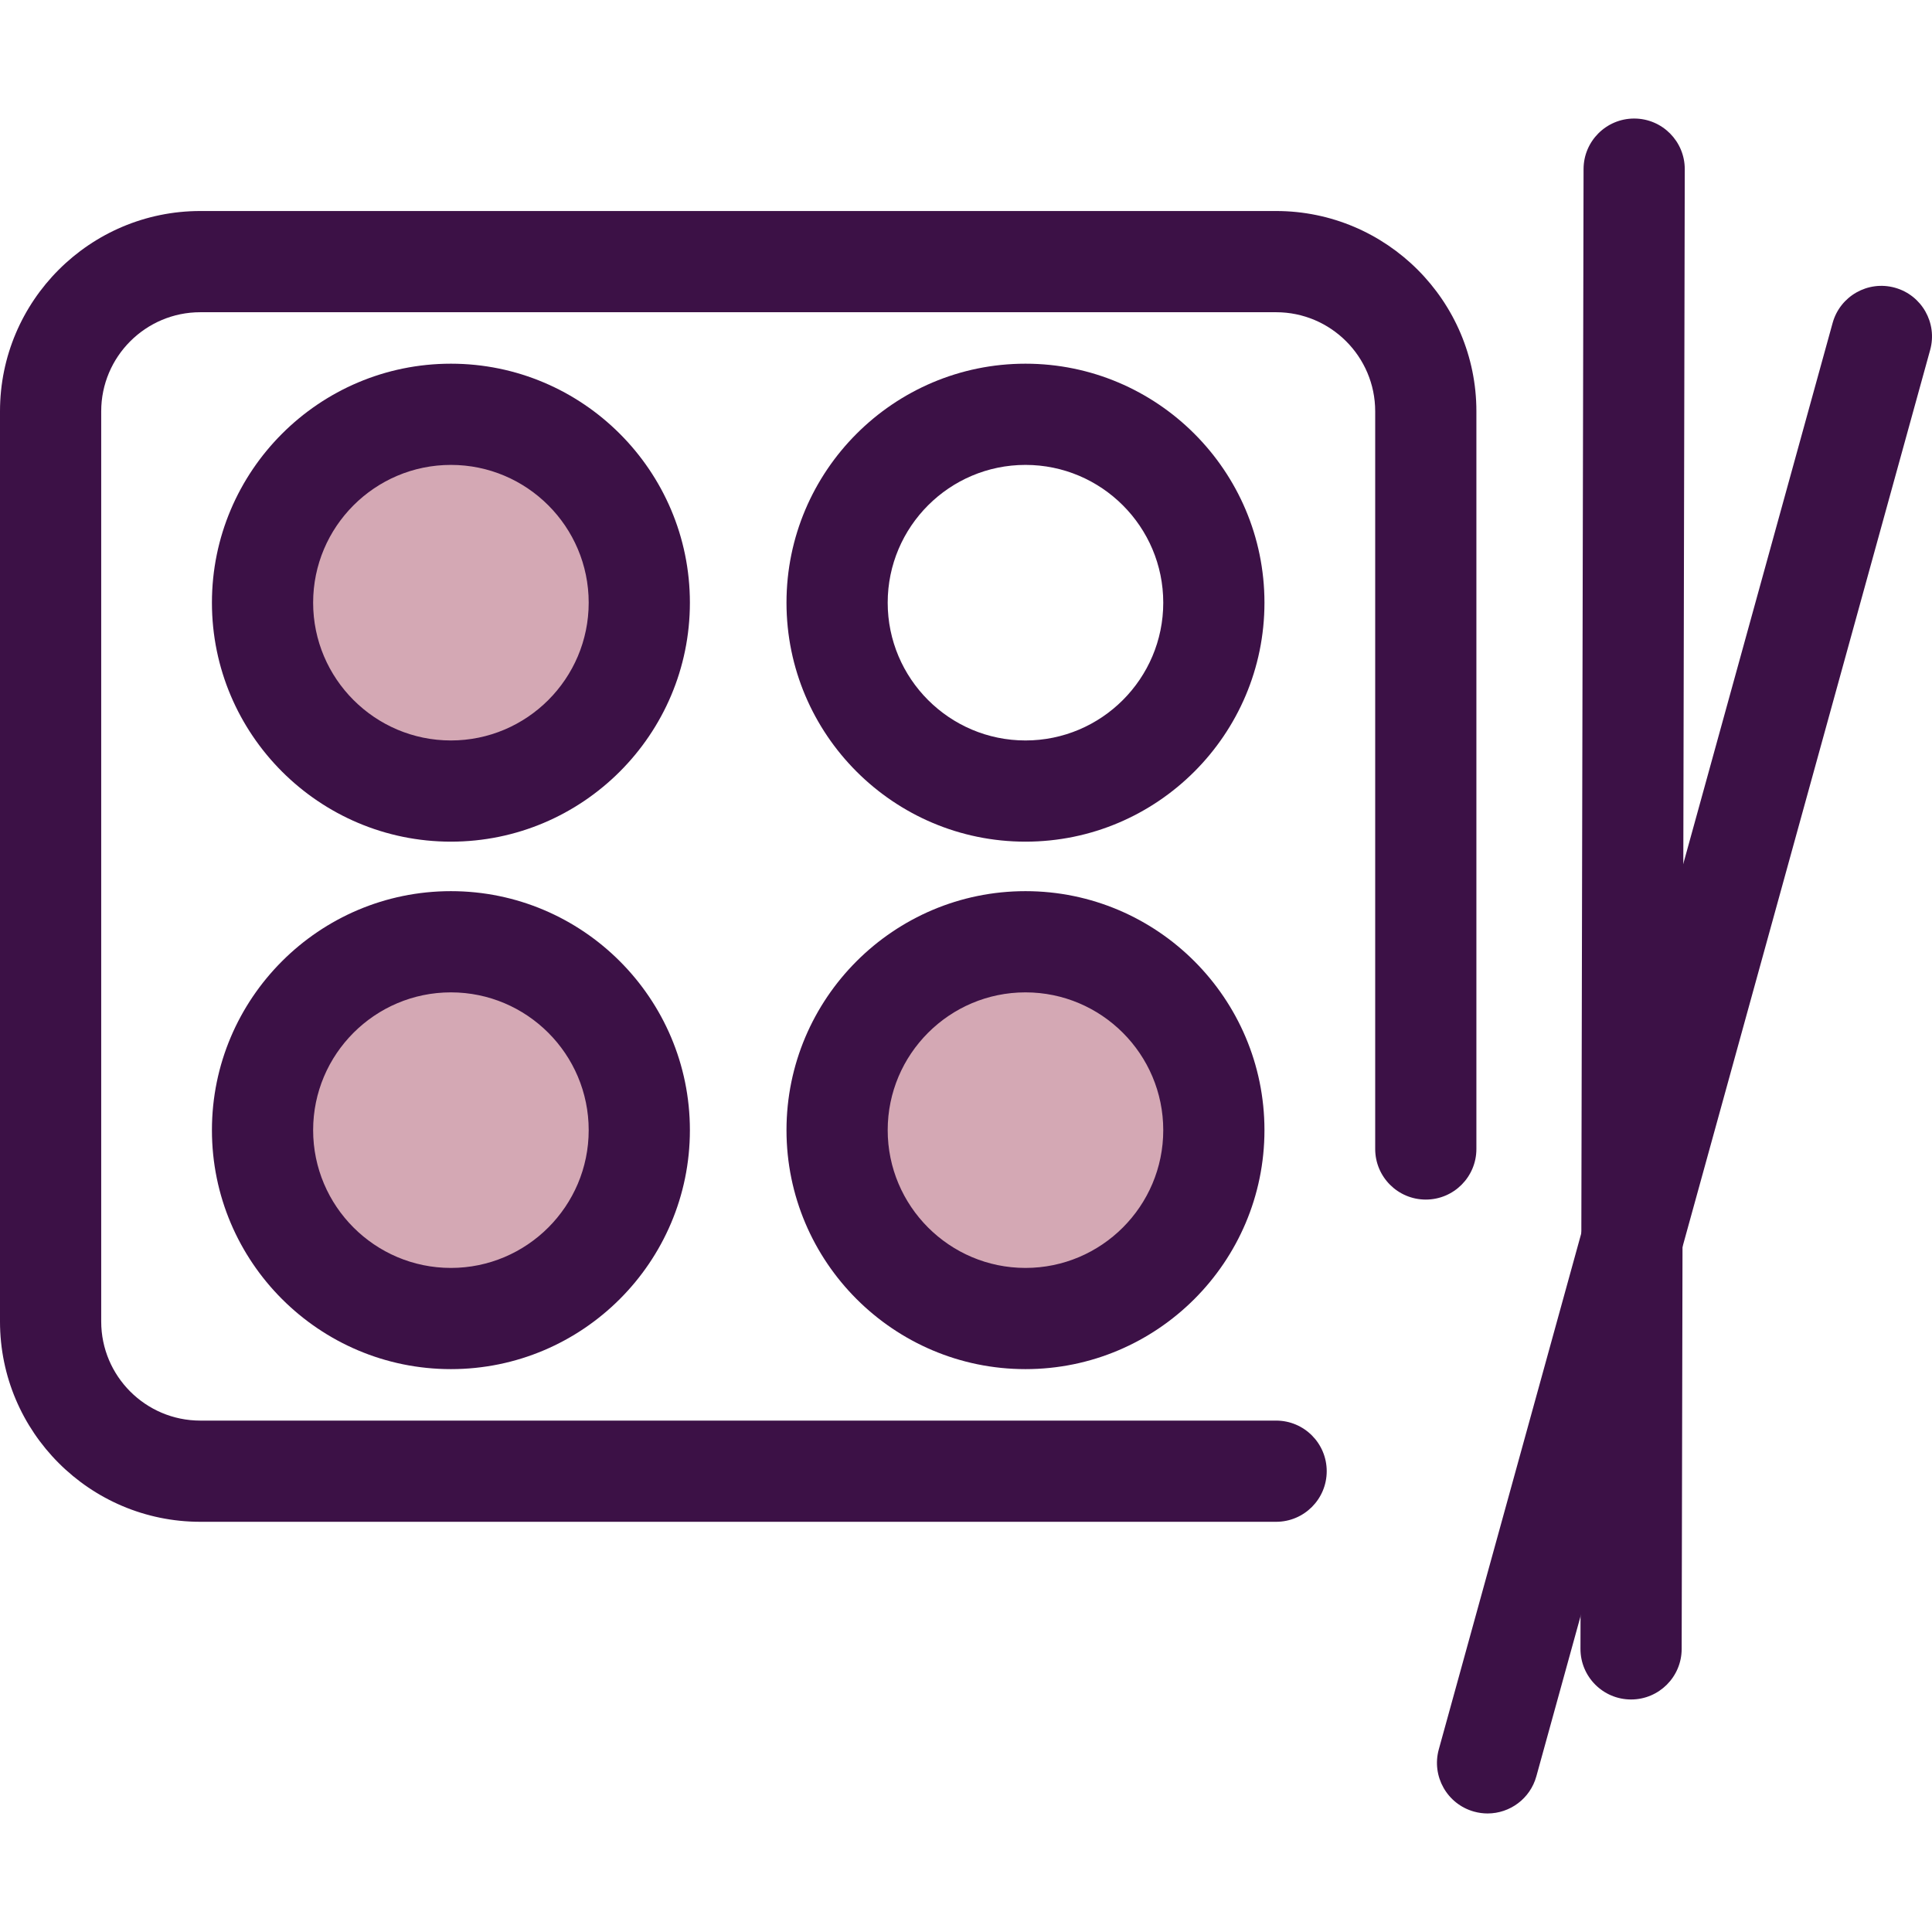 <?xml version="1.0" encoding="iso-8859-1"?>
<!-- Generator: Adobe Illustrator 19.0.0, SVG Export Plug-In . SVG Version: 6.00 Build 0)  -->
<svg version="1.1" id="Layer_1" xmlns="http://www.w3.org/2000/svg" xmlns:xlink="http://www.w3.org/1999/xlink" x="0px" y="0px"
	 viewBox="0 0 512 512" style="enable-background:new 0 0 512 512;" xml:space="preserve">
<path style="fill:#3C1146;" d="M338.184,403.292H53.076C23.809,403.292,0,379.483,0,350.218v-241.22
	c0-29.266,23.809-53.076,53.076-53.076h285.108c29.266,0,53.076,23.81,53.076,53.076v195.493c0,7.405-6.004,13.41-13.41,13.41
	c-7.407,0-13.41-6.005-13.41-13.41V108.998c0-14.478-11.778-26.255-26.255-26.255H53.076c-14.477,0-26.255,11.777-26.255,26.255
	v241.22c0,14.477,11.778,26.254,26.255,26.254h285.108c7.407,0,13.41,6.005,13.41,13.41S345.59,403.292,338.184,403.292z"/>
<circle style="fill:#D4A8B4;" cx="119.5" cy="159.717" r="49.927"/>
<g>
	<path style="fill:#3C1146;" d="M119.497,223.048c-34.922,0-63.333-28.411-63.333-63.333s28.411-63.333,63.333-63.333
		s63.333,28.411,63.333,63.333S154.42,223.048,119.497,223.048z M119.497,123.204c-20.133,0-36.513,16.379-36.513,36.513
		s16.379,36.513,36.513,36.513s36.513-16.379,36.513-36.513S139.631,123.204,119.497,123.204z"/>
	<path style="fill:#3C1146;" d="M271.762,223.048c-34.922,0-63.333-28.411-63.333-63.333s28.411-63.333,63.333-63.333
		s63.333,28.411,63.333,63.333S306.684,223.048,271.762,223.048z M271.762,123.204c-20.133,0-36.513,16.379-36.513,36.513
		s16.379,36.513,36.513,36.513c20.133,0,36.513-16.379,36.513-36.513S291.895,123.204,271.762,123.204z"/>
</g>
<circle style="fill:#D4A8B4;" cx="119.5" cy="299.508" r="49.927"/>
<path style="fill:#3C1146;" d="M119.497,362.833c-34.922,0-63.333-28.411-63.333-63.333s28.411-63.335,63.333-63.335
	s63.333,28.413,63.333,63.335S154.42,362.833,119.497,362.833z M119.497,262.987c-20.133,0-36.513,16.379-36.513,36.514
	c0,20.133,16.379,36.513,36.513,36.513s36.513-16.379,36.513-36.513C156.01,279.366,139.631,262.987,119.497,262.987z"/>
<circle style="fill:#D4A8B4;" cx="271.762" cy="299.508" r="49.927"/>
<g>
	<path style="fill:#3C1146;" d="M271.762,362.833c-34.922,0-63.333-28.411-63.333-63.333s28.411-63.335,63.333-63.335
		s63.333,28.413,63.333,63.335S306.684,362.833,271.762,362.833z M271.762,262.987c-20.133,0-36.513,16.379-36.513,36.514
		c0,20.133,16.379,36.513,36.513,36.513c20.133,0,36.513-16.379,36.513-36.513C308.274,279.366,291.895,262.987,271.762,262.987z"/>
	<path style="fill:#3C1146;" d="M394.231,480.586c-1.181,0-2.382-0.157-3.577-0.487c-7.14-1.971-11.329-9.358-9.358-16.496
		L485.661,85.6c1.97-7.141,9.358-11.332,16.495-9.359c7.14,1.971,11.329,9.358,9.358,16.496L407.149,470.74
		C405.509,476.686,400.113,480.586,394.231,480.586z"/>
	<path style="fill:#3C1146;" d="M432.251,450.38c-0.009,0-0.019,0-0.028,0c-7.407-0.016-13.398-6.032-13.382-13.439l0.819-392.144
		c0.016-7.397,6.017-13.382,13.41-13.382c0.009,0,0.019,0,0.028,0c7.407,0.016,13.398,6.032,13.382,13.439l-0.819,392.144
		C445.645,444.394,439.644,450.38,432.251,450.38z"/>
</g>
<g>
</g>
<g>
</g>
<g>
</g>
<g>
</g>
<g>
</g>
<g>
</g>
<g>
</g>
<g>
</g>
<g>
</g>
<g>
</g>
<g>
</g>
<g>
</g>
<g>
</g>
<g>
</g>
<g>
</g>
</svg>
